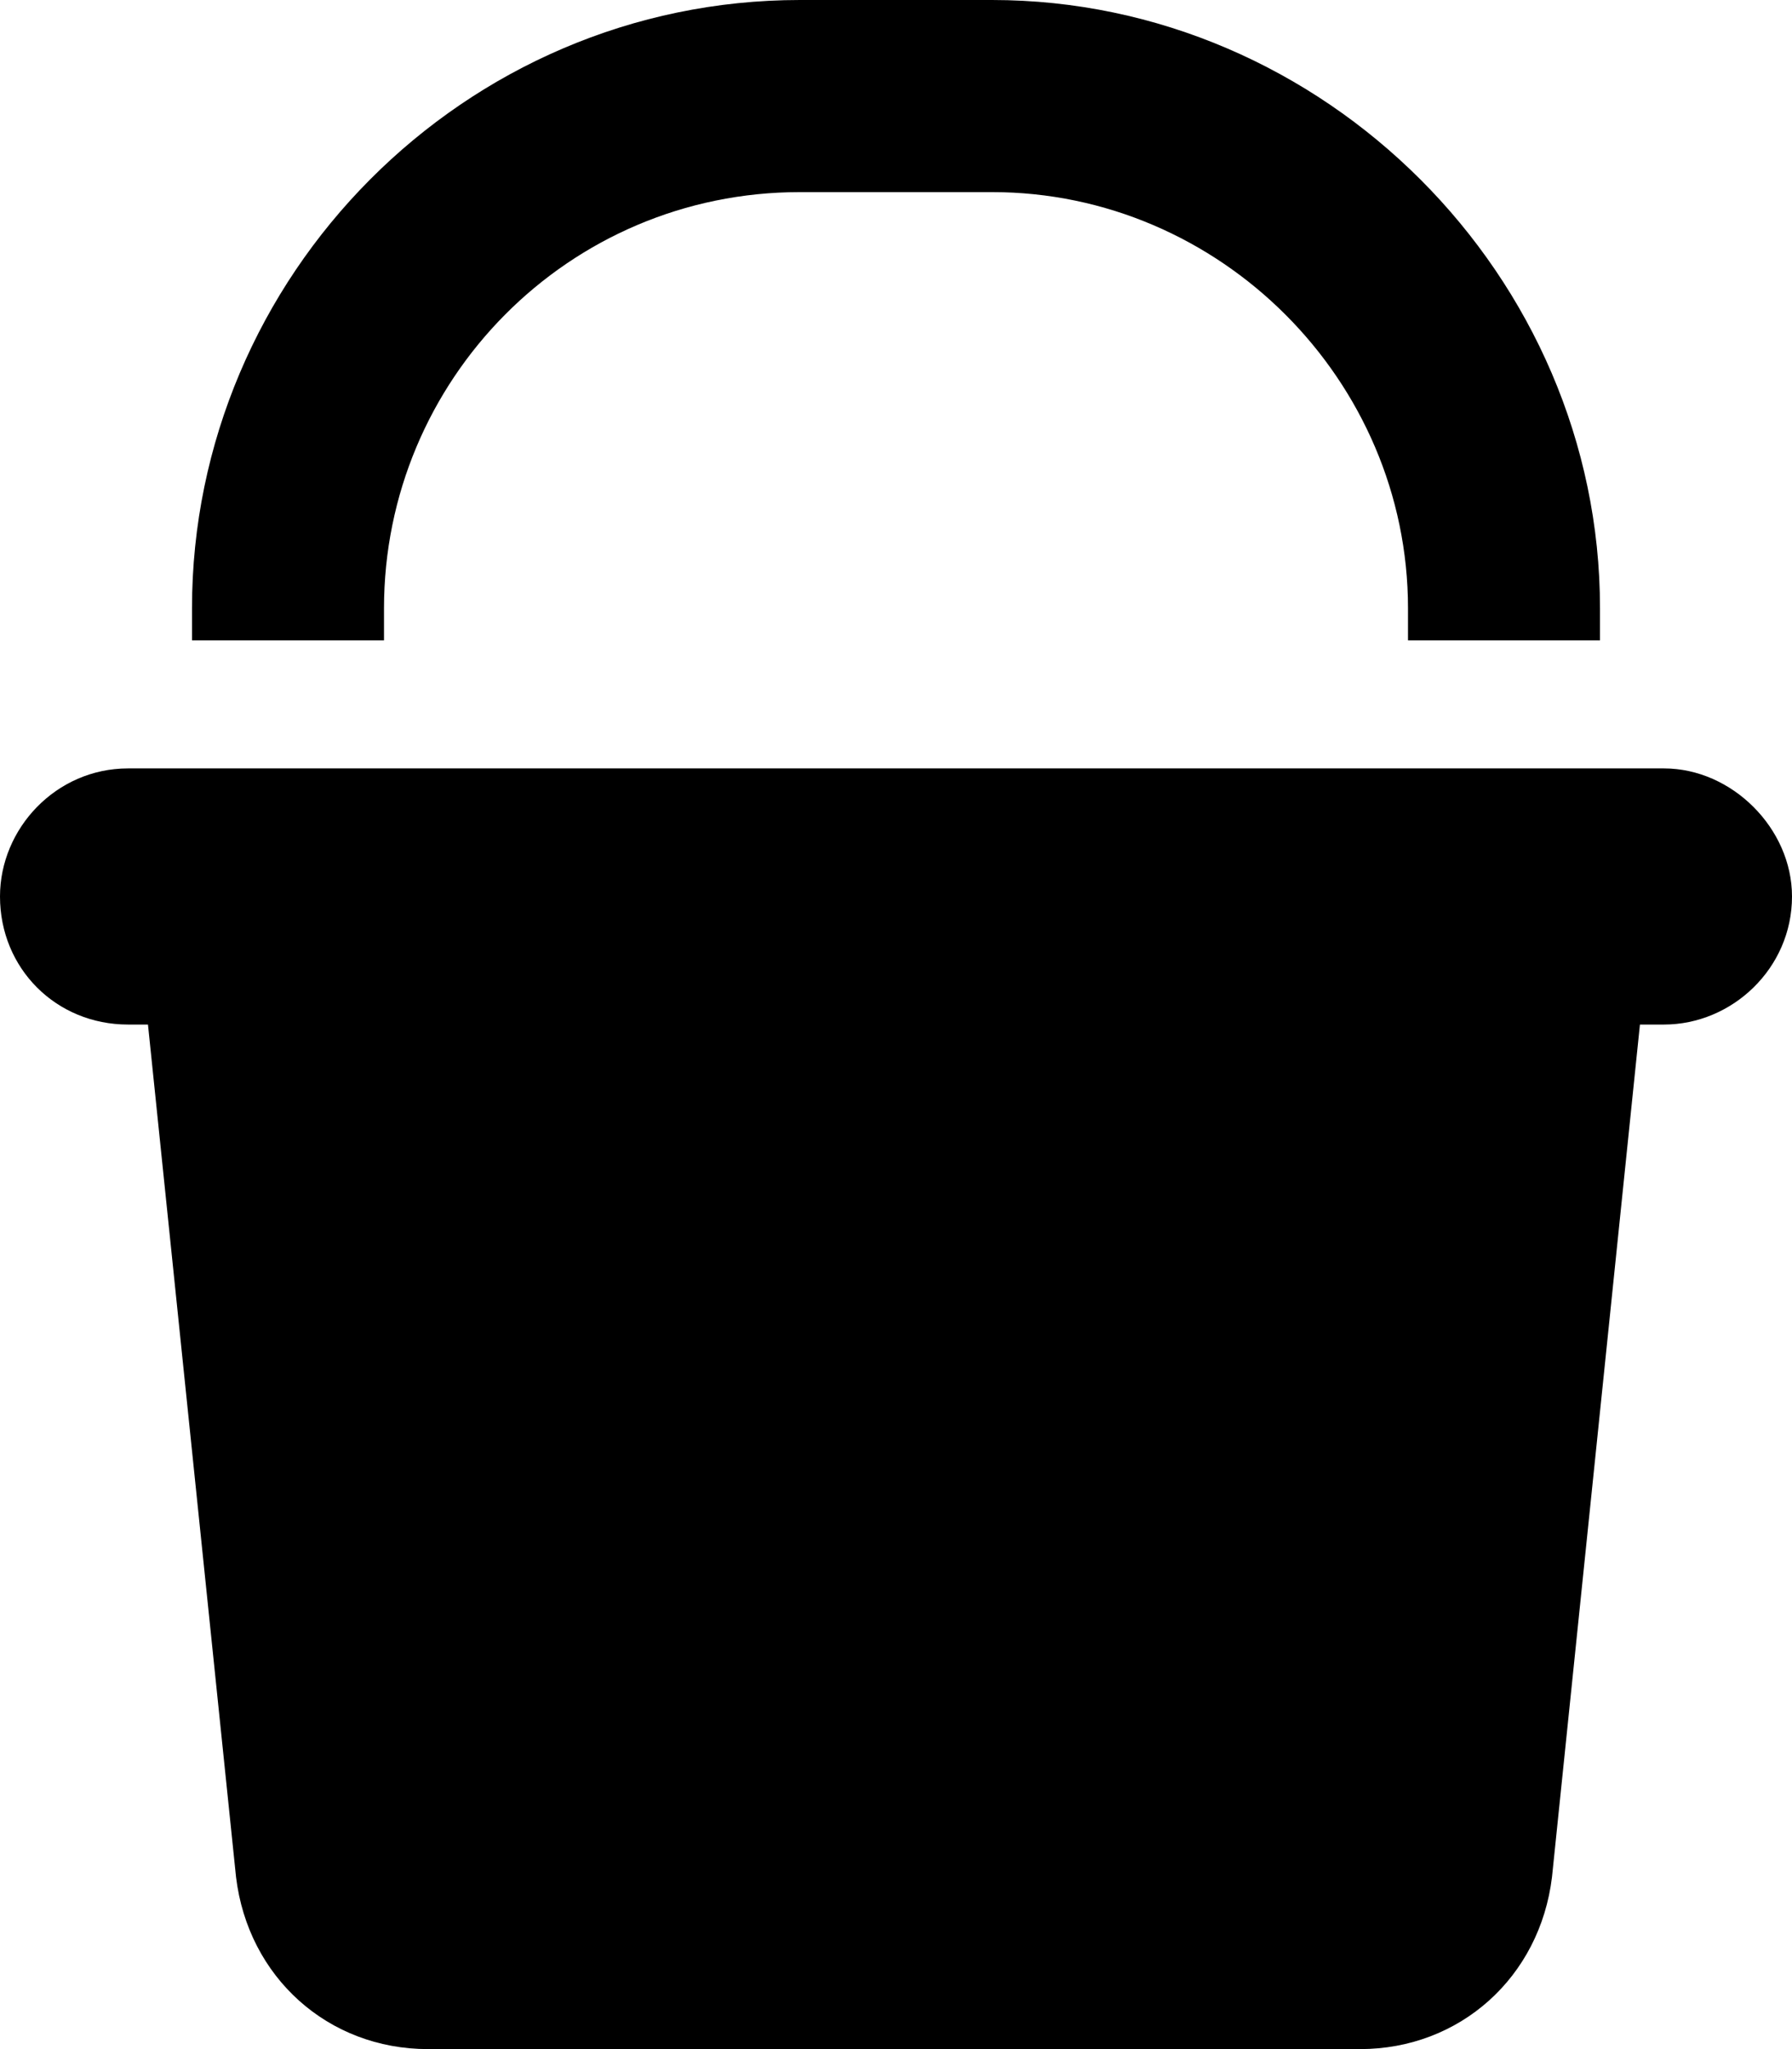 <?xml version="1.0" encoding="UTF-8"?> <svg xmlns="http://www.w3.org/2000/svg" width="14" height="16" viewBox="0 0 14 16" fill="none"><path d="M3 4.75V5H1.5V4.75C1.5 2.156 3.625 0 6.25 0H7.75C10.344 0 12.5 2.156 12.5 4.75V5H11V4.75C11 2.969 9.531 1.5 7.75 1.5H6.25C4.438 1.5 3 2.969 3 4.75ZM0 7C0 6.469 0.438 6 1 6H13C13.531 6 14 6.469 14 7C14 7.562 13.531 8 13 8H12.812L12.125 14.656C12.031 15.438 11.406 16 10.625 16H3.344C2.562 16 1.938 15.438 1.844 14.656L1.156 8H1C0.438 8 0 7.562 0 7Z" fill="black"></path></svg> 